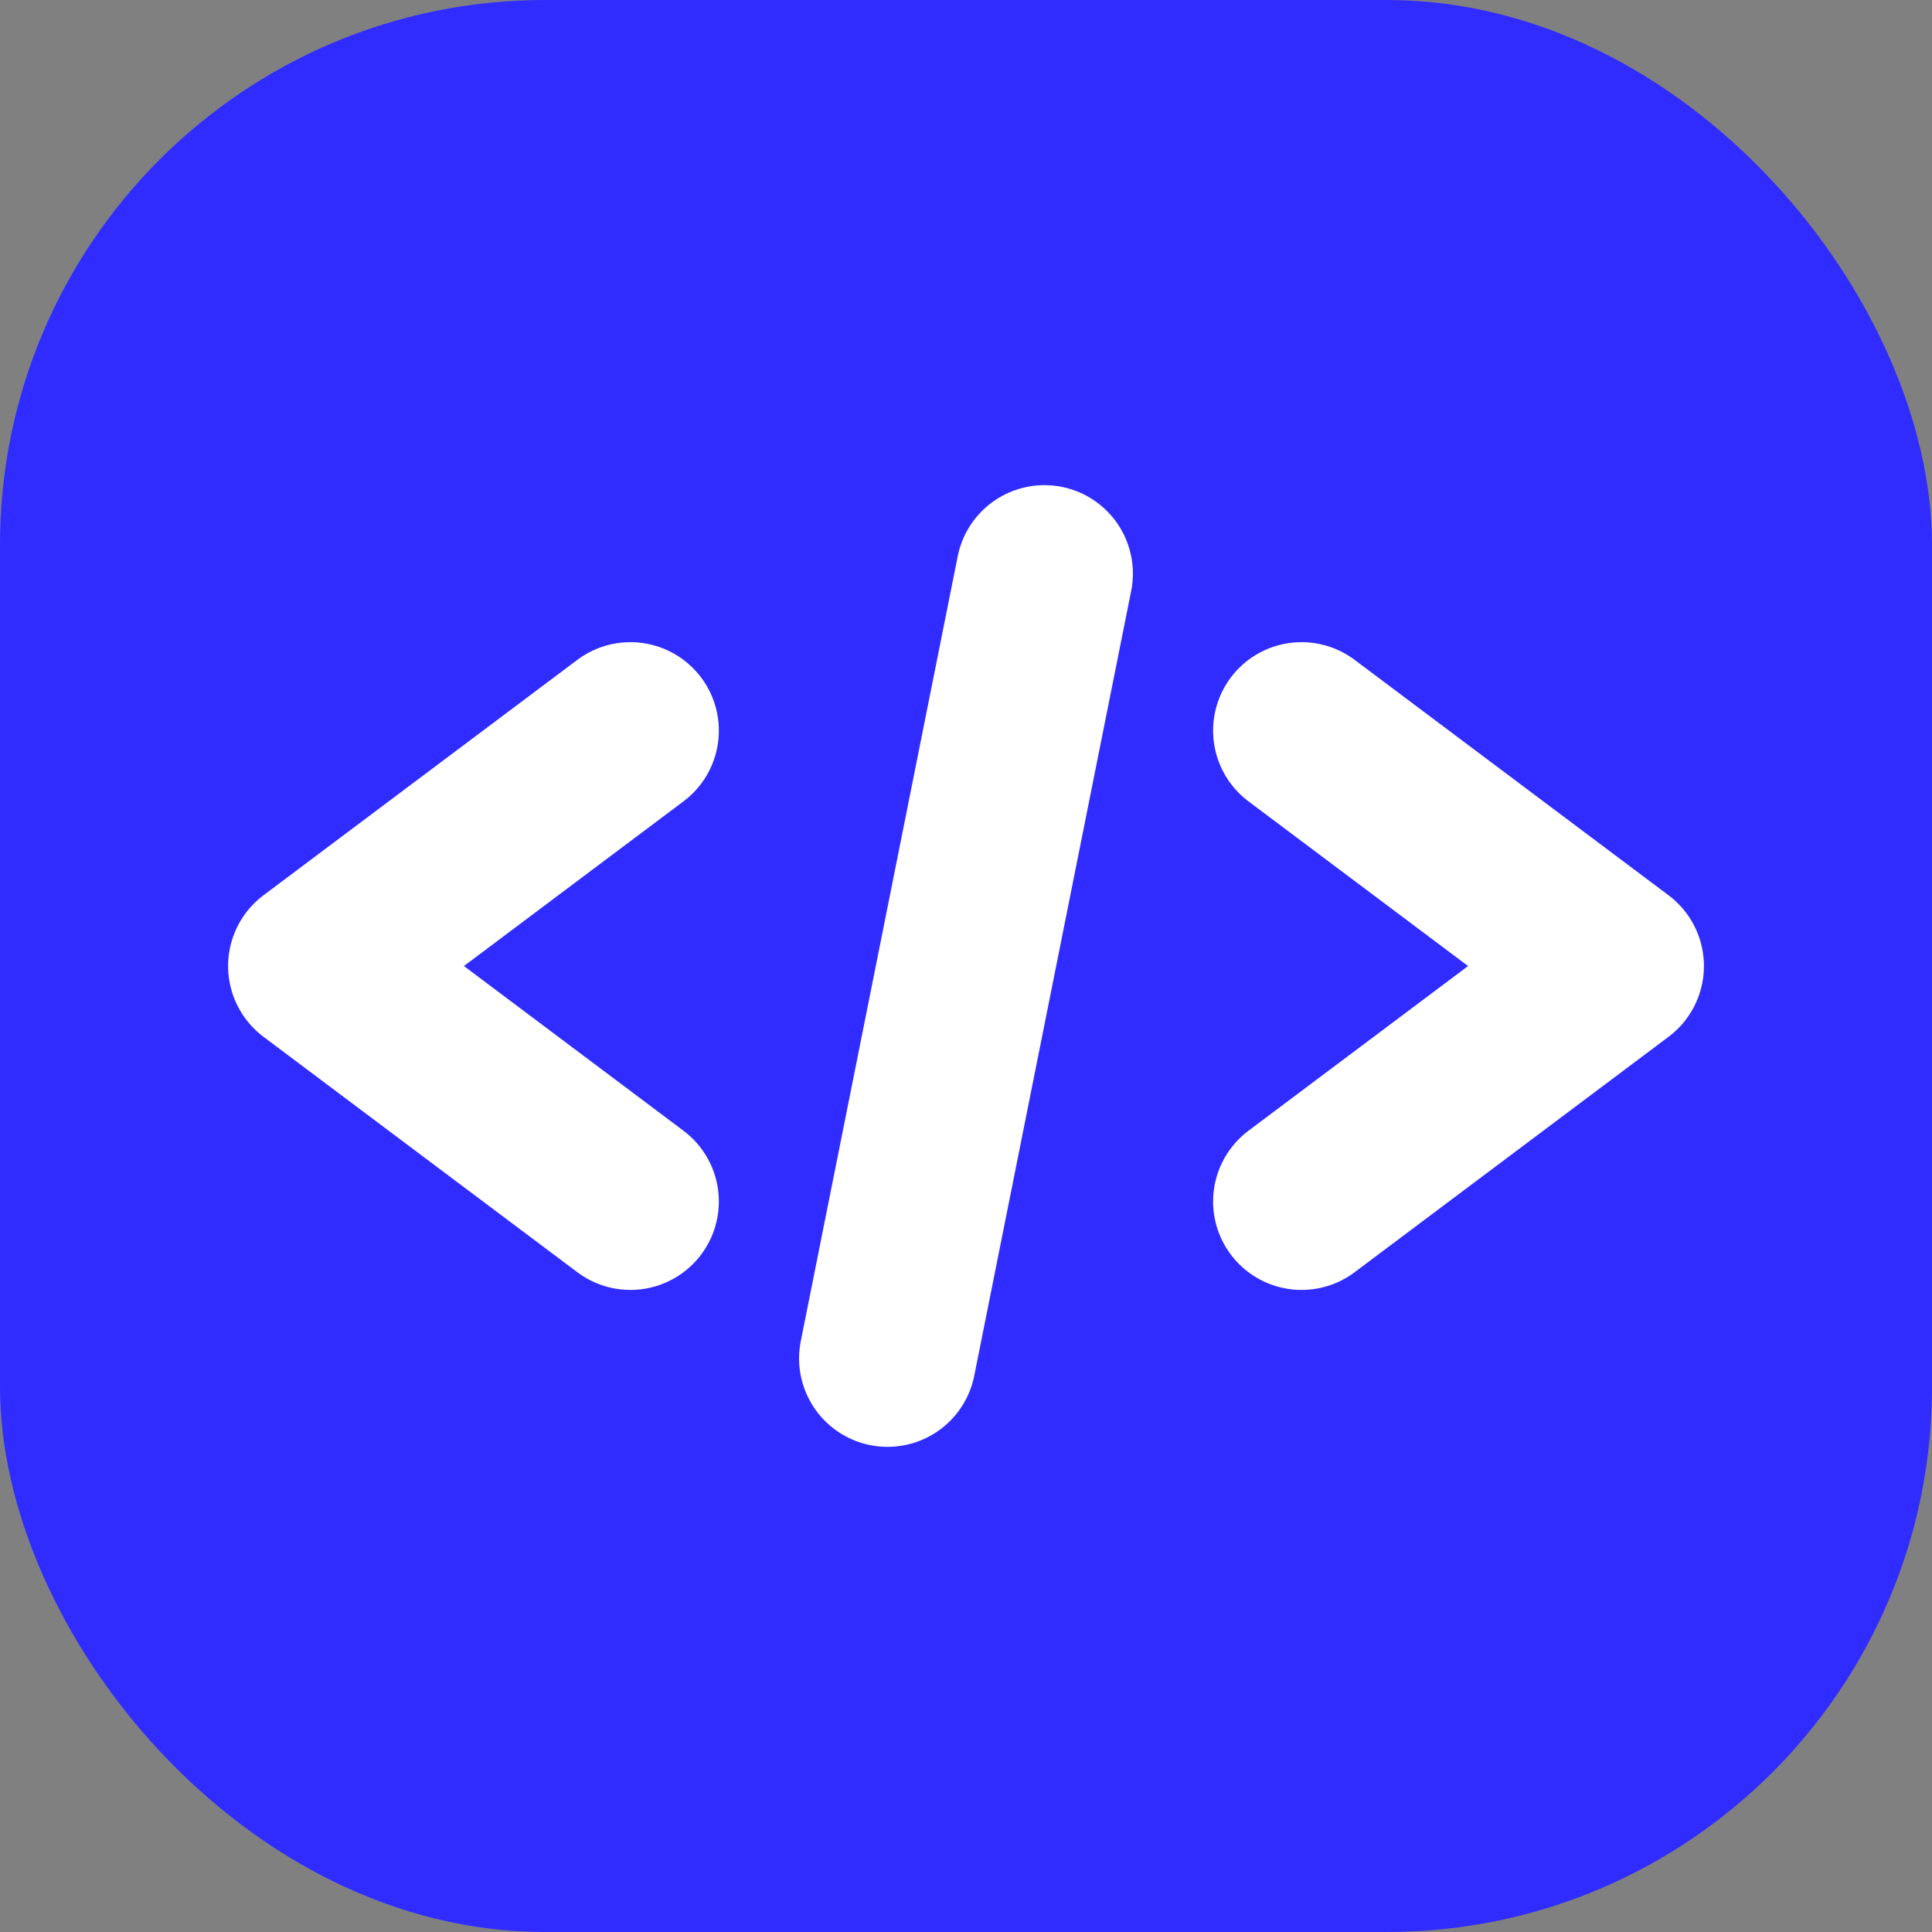 <svg width="256" height="256" viewBox="0 0 256 256" fill="none" xmlns="http://www.w3.org/2000/svg">
<rect x="0" y="0" width="256" height="256" fill="#808080" stroke="none"/>
<rect width="256" height="256" rx="72.205" fill="#302CFF"/>
<path d="M83.533 96.809L41.945 128.005L83.533 159.202" stroke="white" stroke-width="23.438" stroke-linecap="round" stroke-linejoin="round"/>
<path d="M172.461 96.809L214.06 128.005L172.461 159.202" stroke="white" stroke-width="23.438" stroke-linecap="round" stroke-linejoin="round"/>
<path d="M138.395 76.004L117.602 179.996" stroke="white" stroke-width="23.438" stroke-linecap="round" stroke-linejoin="round"/>
</svg>
